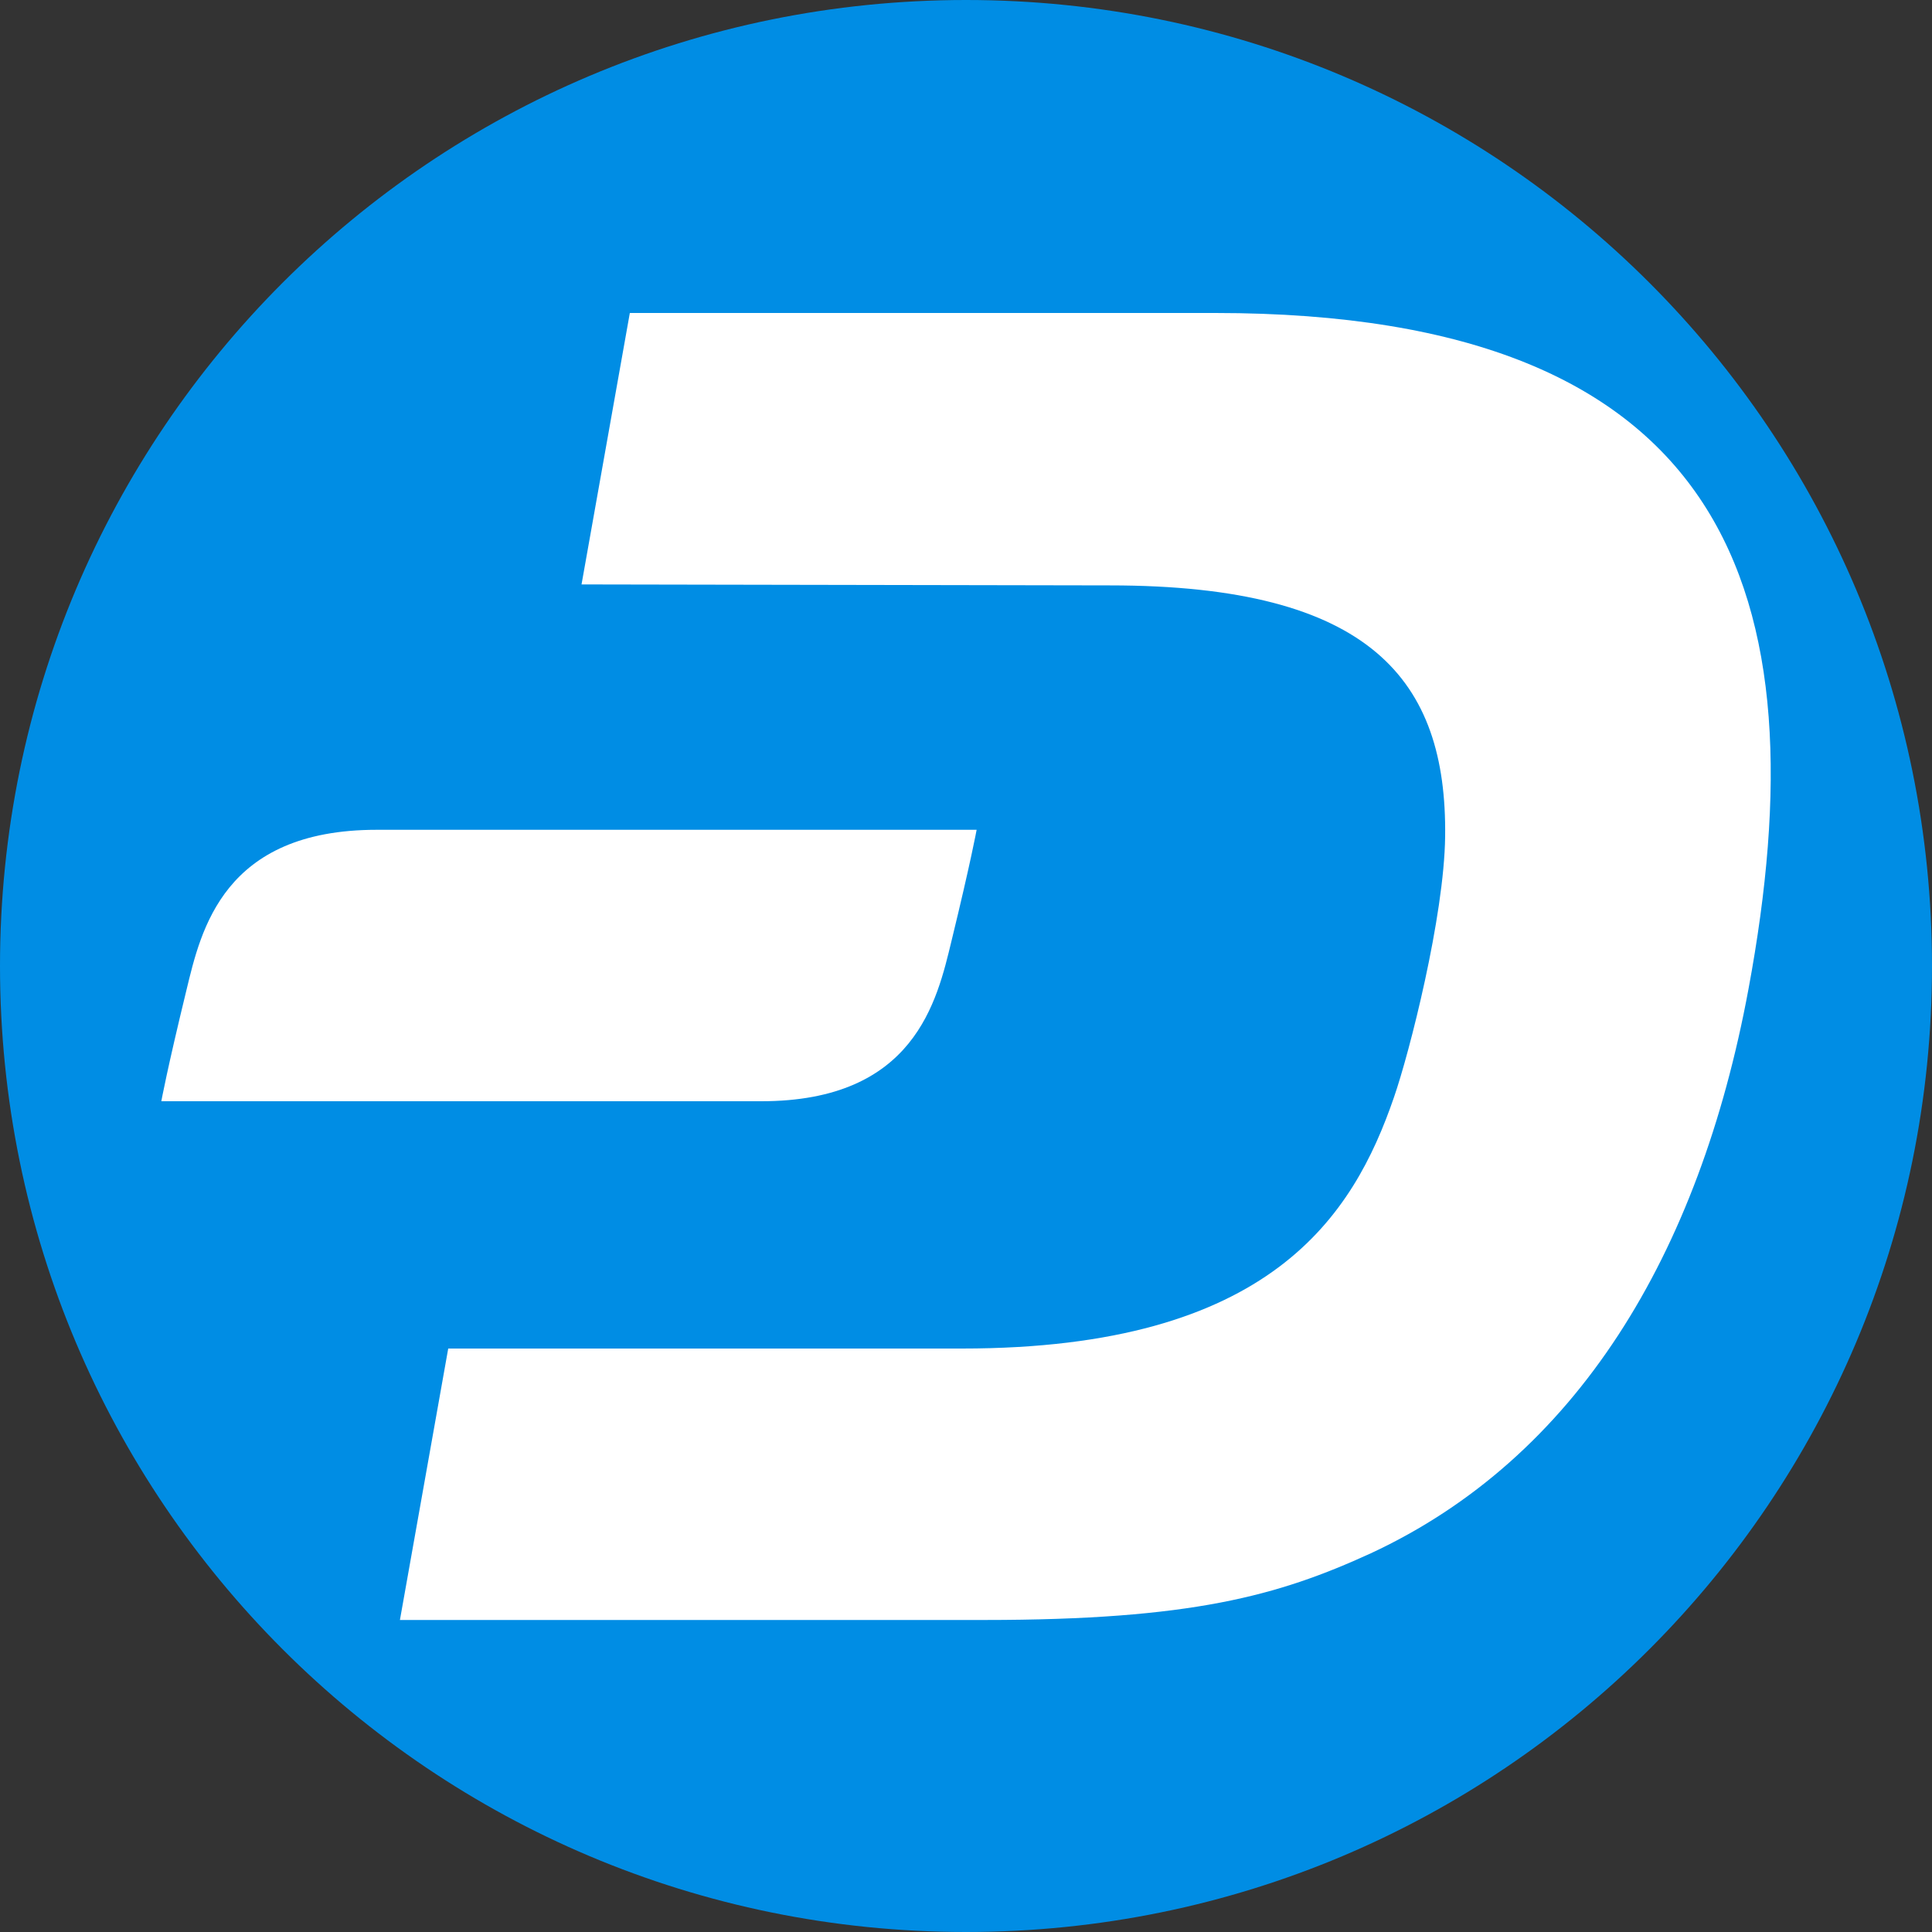 <?xml version="1.0" encoding="utf-8"?>
<!-- Generator: Adobe Illustrator 26.4.1, SVG Export Plug-In . SVG Version: 6.00 Build 0)  -->
<svg version="1.1" id="Layer_1" xmlns="http://www.w3.org/2000/svg" xmlns:xlink="http://www.w3.org/1999/xlink" x="0px" y="0px"
	 viewBox="0 0 200 200" style="enable-background:new 0 0 200 200;" xml:space="preserve">
<rect x="0" y="0" width="200" height="200" fill="#333333" stroke="none"/>
<style type="text/css">
	.st0{fill:#008DE4;}
	.st1{fill-rule:evenodd;clip-rule:evenodd;fill:#FBD52E;}
	.st2{fill:#FFFFFF;}
</style>
<g id="surface1_00000011007793470014314500000003444383827224021933_">
	<g>
		<path class="st0" d="M200,100c0,55.3-44.7,100-100,100S0,155.3,0,100S44.7,0,100,0S200,44.7,200,100z"/>
	</g>
</g>
<path class="st1" d="M263.4-7.6"/>
<g id="Layer_2_00000180354212598260592690000013065915766244330149_">
	<g id="Layer_1-2">
		<path class="st2" d="M125.8,32.4H65.2l-5,28.1l54.7,0.1c27,0,34.9,9.8,34.7,26c-0.1,8.3-3.7,22.4-5.3,27
			c-4.2,12.2-12.7,26-44.7,26H46.4l-5,28.1h60.5c21.4,0,30.4-2.5,40-6.9c21.3-9.9,34-30.9,39.1-58.4
			C188.6,61.5,179.2,32.4,125.8,32.4"/>
		<path class="st2" d="M39,85.9c-15.9,0-18.2,10.4-19.7,16.6c-2,8.2-2.6,11.5-2.6,11.5h62.1c15.9,0,18.2-10.4,19.7-16.6
			c2-8.2,2.6-11.5,2.6-11.5H39z"/>
	</g>
</g>
</svg>
